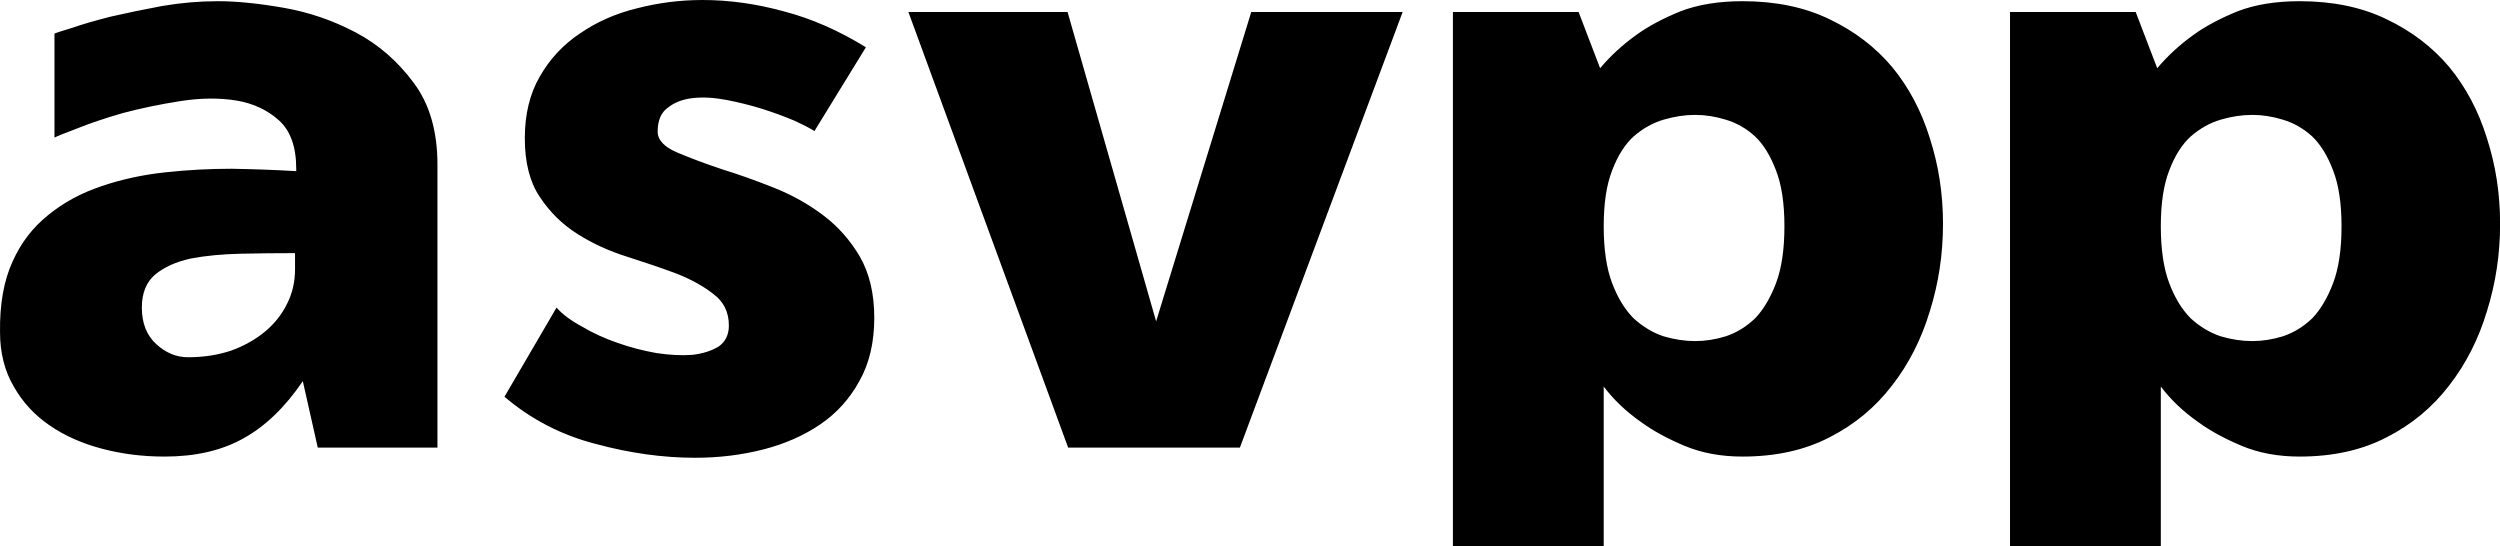 <svg data-v-423bf9ae="" xmlns="http://www.w3.org/2000/svg" viewBox="0 0 274.57 60" class="font"><!----><!----><!----><g data-v-423bf9ae="" id="7002f392-01fe-46a1-9d21-baad96193d09" fill="black" transform="matrix(6.572,0,0,6.572,-2.823,-19.847)"><path d="M7.74 5.77L7.74 10.50L5.74 10.50L5.49 9.39Q5.04 10.05 4.49 10.35Q3.95 10.65 3.18 10.65L3.18 10.65Q2.63 10.65 2.14 10.52Q1.64 10.39 1.26 10.13Q0.88 9.87 0.66 9.48Q0.43 9.09 0.43 8.57L0.43 8.57Q0.42 7.87 0.64 7.39Q0.85 6.92 1.24 6.61Q1.62 6.30 2.13 6.13Q2.63 5.96 3.19 5.90Q3.74 5.84 4.30 5.84Q4.87 5.85 5.38 5.88L5.38 5.88L5.38 5.84Q5.38 5.29 5.09 5.03Q4.80 4.77 4.38 4.70Q3.95 4.63 3.44 4.71Q2.93 4.79 2.48 4.91Q2.03 5.04 1.71 5.17Q1.39 5.29 1.34 5.32L1.34 5.32L1.34 3.58Q1.36 3.57 1.62 3.49Q1.88 3.40 2.27 3.30Q2.66 3.21 3.14 3.12Q3.61 3.04 4.07 3.04L4.07 3.04Q4.54 3.04 5.17 3.15Q5.80 3.26 6.37 3.56Q6.94 3.86 7.34 4.40Q7.74 4.93 7.74 5.77L7.74 5.77ZM5.36 7.52L5.36 7.25Q4.90 7.25 4.45 7.26Q3.99 7.27 3.62 7.34Q3.25 7.42 3.02 7.61Q2.80 7.80 2.80 8.16L2.80 8.16Q2.80 8.55 3.04 8.77Q3.28 8.99 3.57 8.99L3.57 8.99Q3.96 8.99 4.29 8.88Q4.62 8.76 4.86 8.56Q5.10 8.36 5.23 8.09Q5.36 7.83 5.36 7.52L5.36 7.52ZM12.17 3.02L12.17 3.02Q12.84 3.02 13.53 3.21Q14.22 3.39 14.90 3.81L14.90 3.81L14.04 5.21Q13.93 5.14 13.69 5.03Q13.45 4.93 13.17 4.84Q12.88 4.75 12.57 4.69Q12.25 4.63 12.00 4.66Q11.75 4.69 11.59 4.82Q11.42 4.94 11.42 5.22L11.42 5.22Q11.42 5.43 11.75 5.57Q12.08 5.71 12.50 5.85L12.50 5.85Q12.92 5.98 13.37 6.16Q13.82 6.34 14.19 6.62Q14.56 6.90 14.80 7.31Q15.04 7.73 15.04 8.33L15.04 8.33Q15.04 8.95 14.79 9.39Q14.55 9.83 14.14 10.11Q13.73 10.39 13.19 10.53Q12.64 10.67 12.05 10.67L12.05 10.67Q11.24 10.67 10.39 10.44Q9.53 10.22 8.86 9.65L8.86 9.65L9.73 8.16Q9.88 8.33 10.16 8.48Q10.43 8.64 10.75 8.75Q11.06 8.86 11.40 8.92Q11.73 8.97 12.00 8.95Q12.26 8.92 12.44 8.81Q12.61 8.69 12.61 8.46L12.61 8.46Q12.61 8.13 12.36 7.94Q12.11 7.74 11.73 7.59Q11.35 7.45 10.91 7.31Q10.46 7.17 10.08 6.93Q9.70 6.69 9.45 6.31Q9.20 5.94 9.20 5.33L9.20 5.33Q9.20 4.73 9.45 4.30Q9.70 3.86 10.12 3.58Q10.54 3.29 11.07 3.16Q11.61 3.02 12.17 3.02ZM21.34 3.22L23.87 3.22L21.15 10.50L18.28 10.50L15.61 3.22L18.27 3.22L19.75 8.39L21.34 3.22ZM21.34 3.22L23.87 3.22L21.15 10.50L18.28 10.50L15.61 3.22L18.27 3.22L19.75 8.39L21.34 3.22ZM29.55 10.65L29.55 10.65Q29.01 10.65 28.58 10.47Q28.15 10.29 27.85 10.07L27.85 10.07Q27.48 9.81 27.23 9.48L27.23 9.48L27.23 12.15L24.71 12.15L24.71 3.22L26.81 3.22L27.17 4.16Q27.43 3.85 27.78 3.60L27.78 3.60Q28.07 3.39 28.51 3.21Q28.95 3.04 29.55 3.04L29.55 3.04Q30.38 3.04 31.00 3.34Q31.63 3.64 32.05 4.14Q32.47 4.65 32.68 5.33Q32.90 6.01 32.90 6.76L32.90 6.76Q32.90 7.52 32.68 8.22Q32.47 8.92 32.05 9.46Q31.63 10.01 31.00 10.33Q30.38 10.65 29.55 10.65ZM28.76 4.94L28.76 4.94Q28.50 4.94 28.23 5.02Q27.96 5.10 27.73 5.30Q27.51 5.50 27.37 5.87Q27.23 6.23 27.23 6.80L27.23 6.80Q27.23 7.38 27.37 7.75Q27.51 8.12 27.73 8.34Q27.96 8.55 28.23 8.64Q28.50 8.72 28.76 8.72L28.76 8.72Q29.01 8.72 29.27 8.64Q29.54 8.55 29.76 8.34Q29.97 8.12 30.11 7.75Q30.25 7.38 30.25 6.80L30.25 6.80Q30.25 6.23 30.11 5.87Q29.97 5.50 29.76 5.30Q29.54 5.10 29.27 5.02Q29.01 4.94 28.76 4.94ZM38.86 10.65L38.86 10.65Q38.32 10.65 37.89 10.47Q37.46 10.29 37.16 10.07L37.16 10.07Q36.79 9.81 36.54 9.48L36.54 9.48L36.54 12.15L34.02 12.15L34.02 3.22L36.12 3.22L36.48 4.16Q36.74 3.85 37.09 3.60L37.09 3.60Q37.38 3.39 37.82 3.21Q38.26 3.04 38.86 3.04L38.86 3.04Q39.69 3.04 40.31 3.34Q40.94 3.64 41.36 4.14Q41.78 4.65 41.99 5.33Q42.21 6.01 42.21 6.76L42.21 6.76Q42.21 7.52 41.99 8.22Q41.78 8.92 41.36 9.46Q40.94 10.01 40.31 10.33Q39.69 10.65 38.86 10.65ZM38.07 4.94L38.07 4.94Q37.81 4.94 37.54 5.02Q37.27 5.10 37.04 5.30Q36.82 5.50 36.68 5.87Q36.54 6.23 36.54 6.80L36.54 6.80Q36.54 7.38 36.68 7.75Q36.82 8.12 37.04 8.34Q37.27 8.55 37.54 8.64Q37.81 8.72 38.07 8.72L38.07 8.72Q38.32 8.72 38.58 8.64Q38.85 8.55 39.07 8.34Q39.28 8.12 39.42 7.75Q39.56 7.38 39.56 6.80L39.56 6.80Q39.56 6.23 39.42 5.87Q39.28 5.50 39.07 5.30Q38.85 5.10 38.58 5.02Q38.32 4.94 38.07 4.94Z"></path></g><!----><!----></svg>